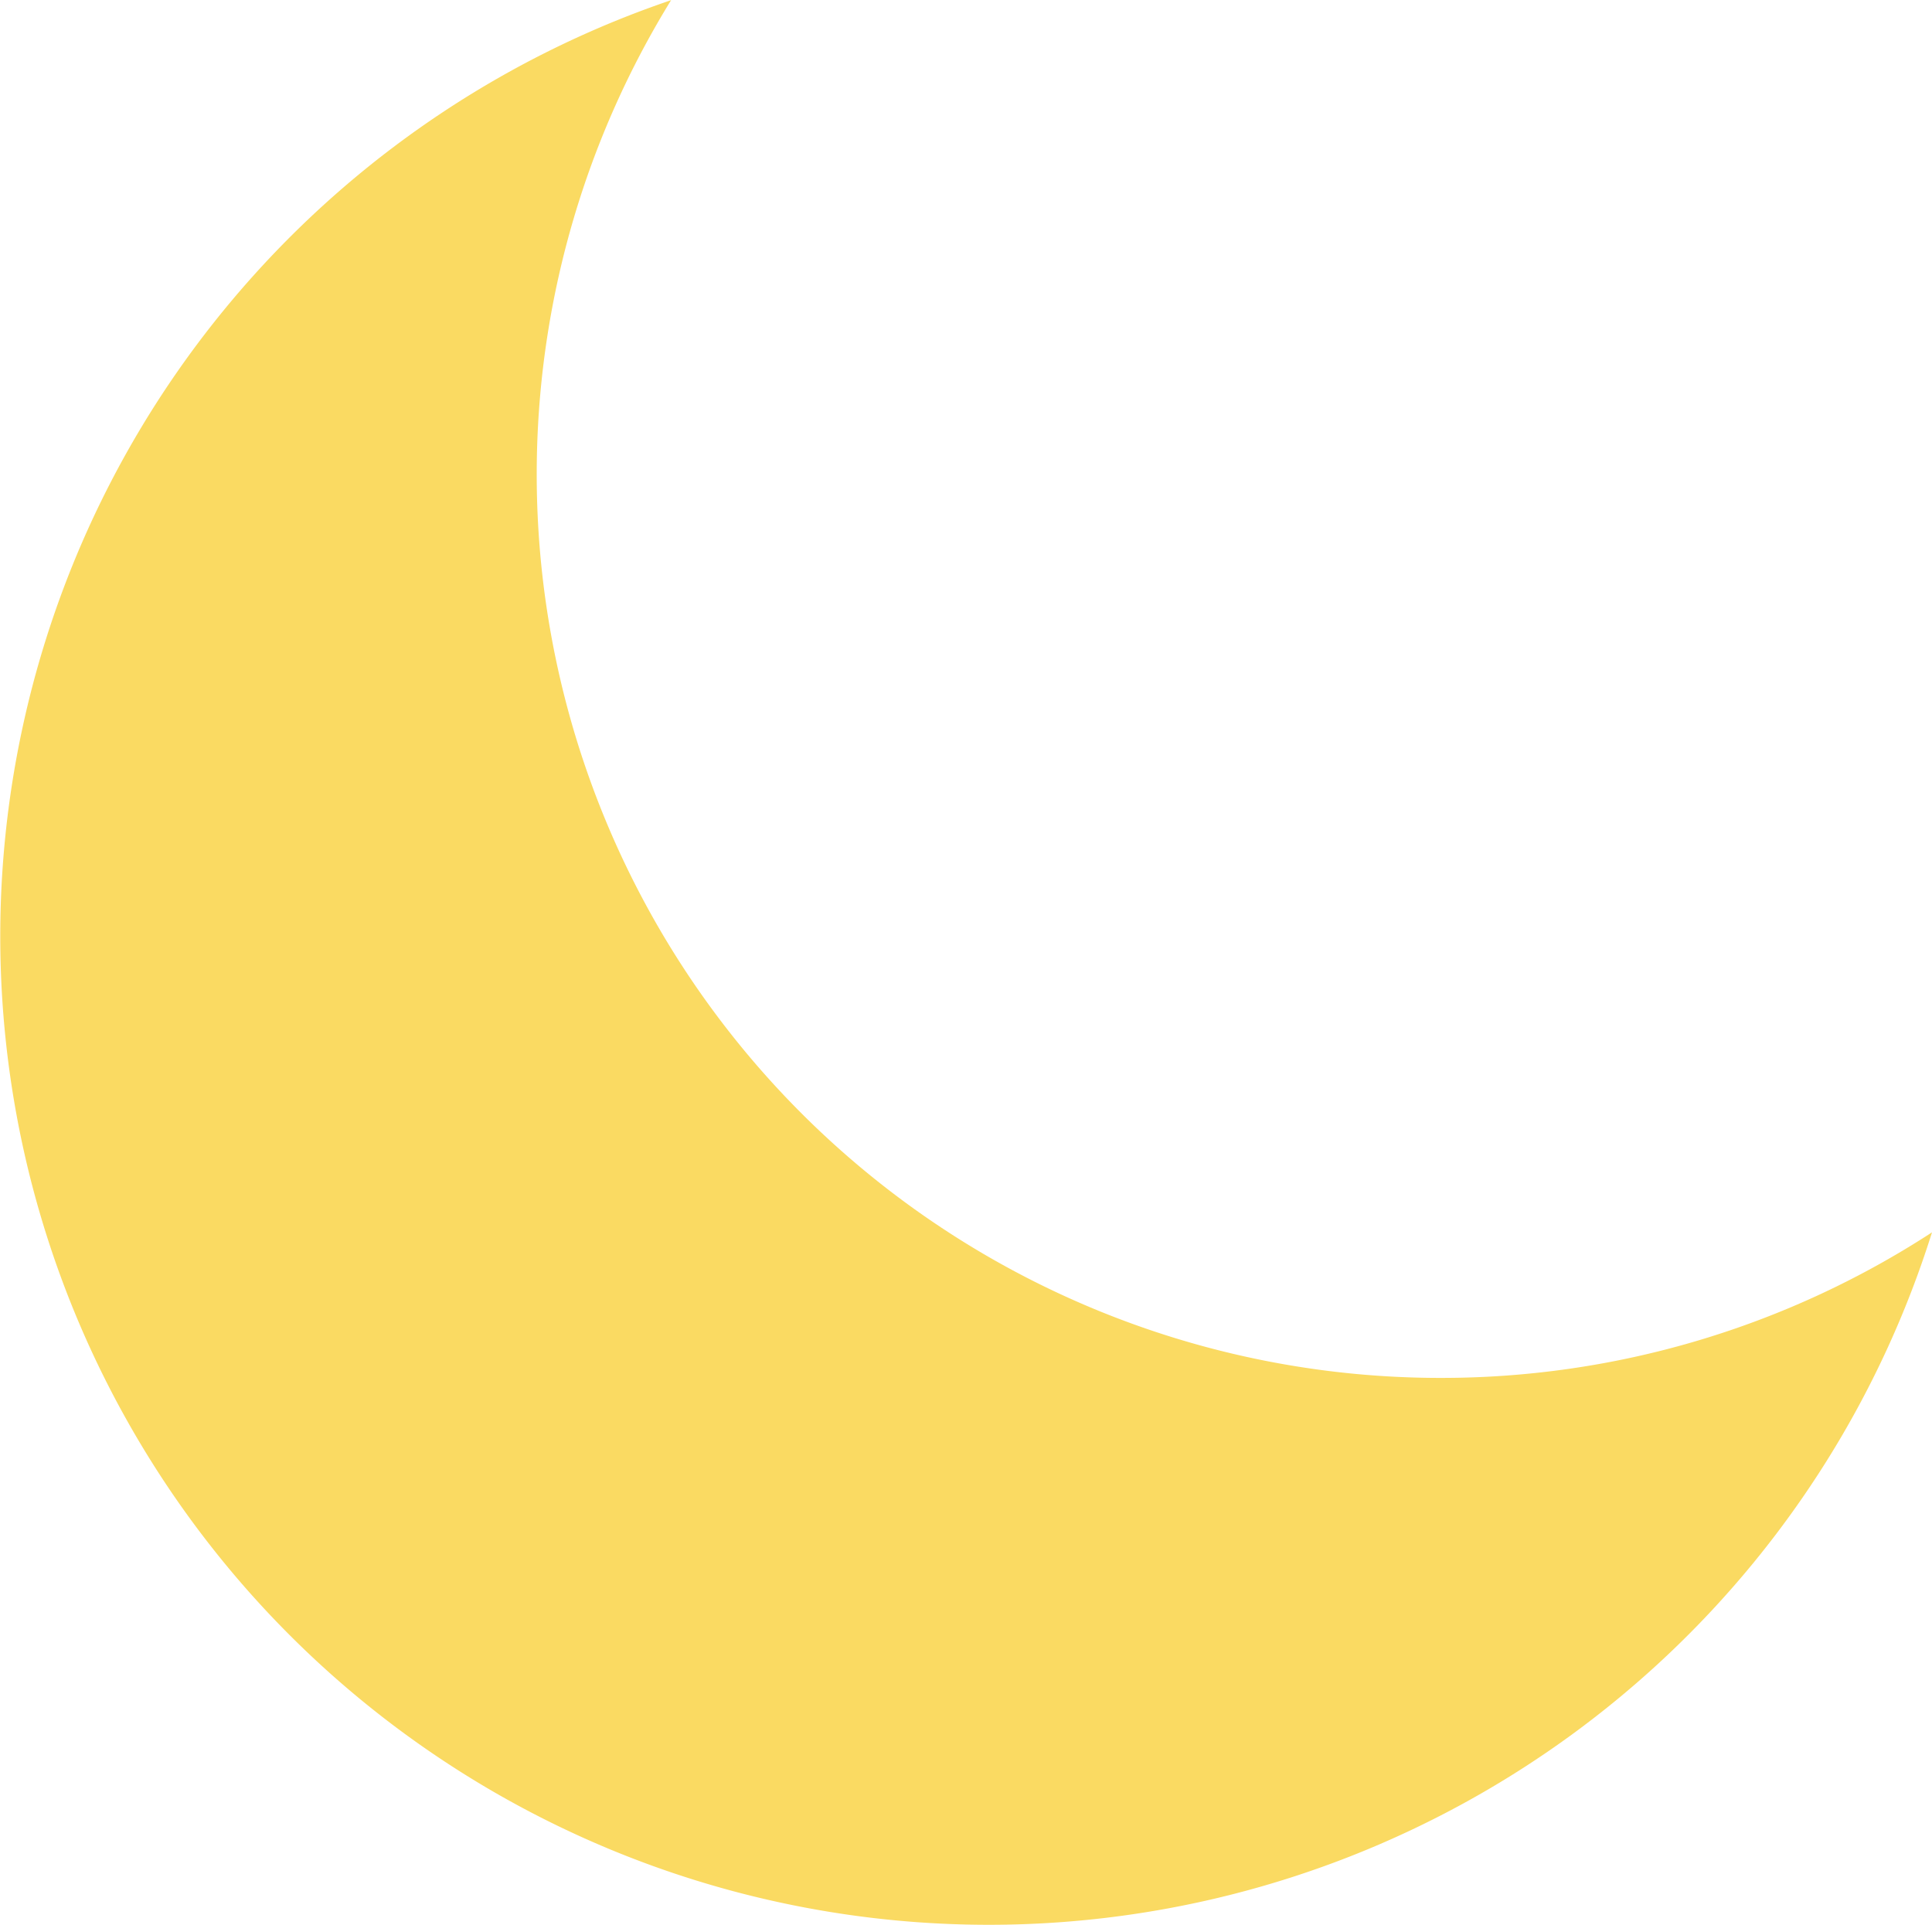 <svg xmlns="http://www.w3.org/2000/svg" width="12.33" height="12.284" viewBox="0 0 12.33 12.284">
  <path  data-name="Tracé 315" d="M565.263,698.3a5.767,5.767,0,0,1-4.91-8.793,6.309,6.309,0,1,0,8.047,7.864A5.739,5.739,0,0,1,565.263,698.3Z" transform="translate(-556.07 -689.506)" fill="#fada62"/>
</svg>
